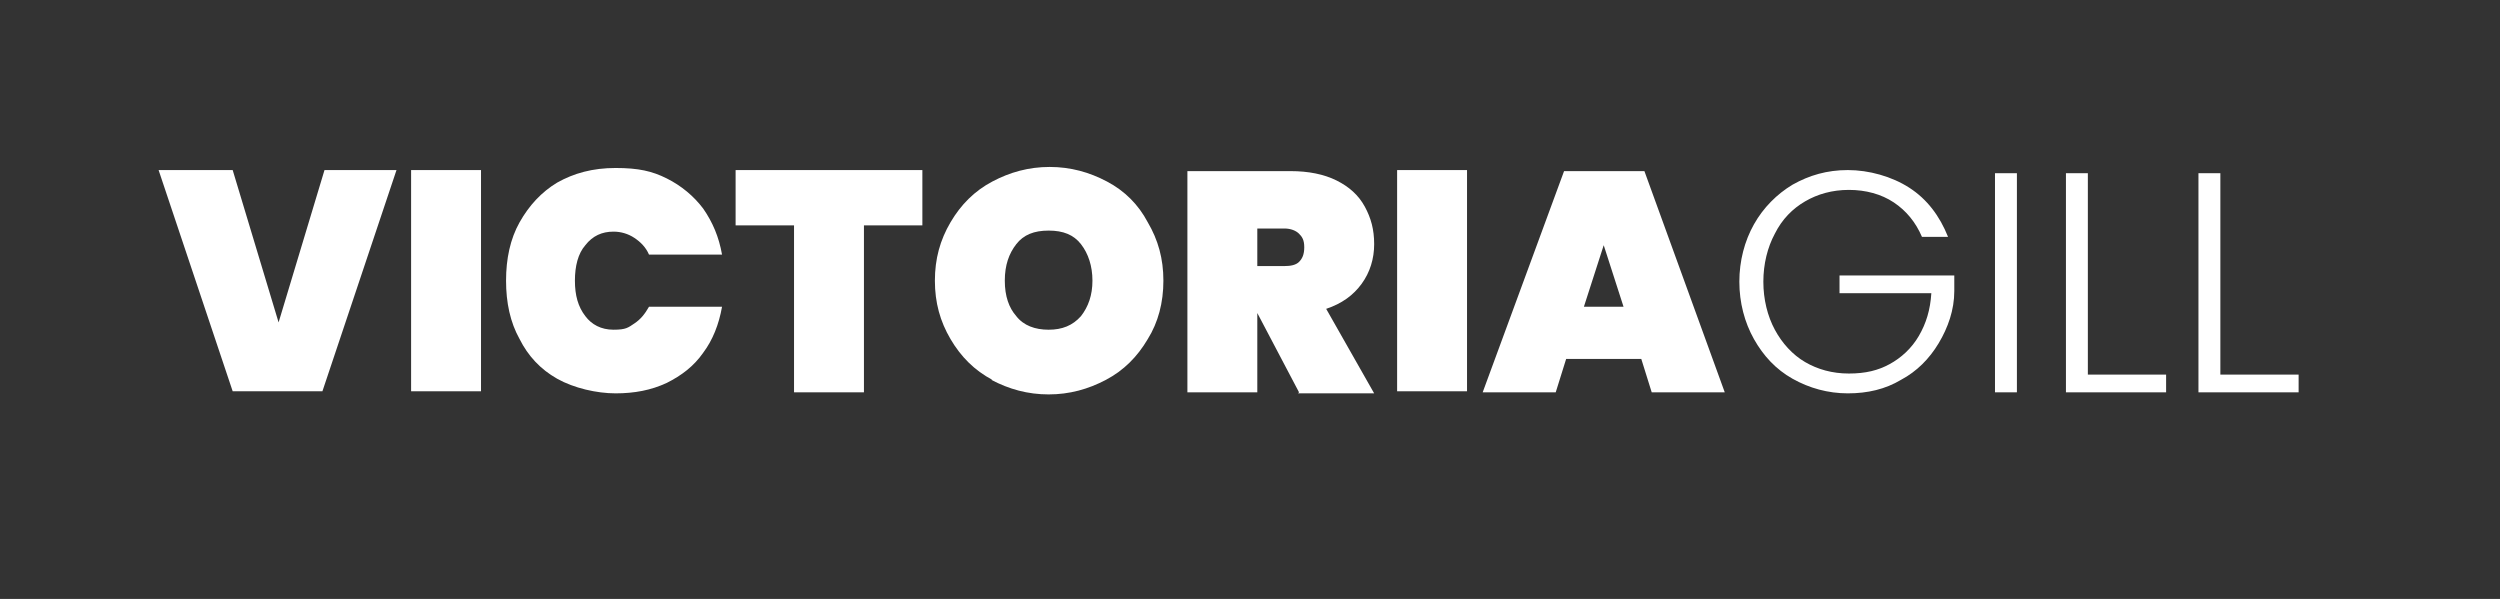 <svg xmlns="http://www.w3.org/2000/svg" id="Layer_1" data-name="Layer 1" viewBox="0 0 239.6 57.4"><rect x="0" y="0" width="239.6" height="57.4" fill="#333333" stroke="none"/><defs><style>      .cls-1 {        fill: #fff;        stroke-width: 0px;      }    </style></defs><path class="cls-1" d="M38,16.3l-7.1,21.2h-8.6l-7.1-21.2h7.1l4.4,14.6,4.4-14.6h7.1Z"></path><path class="cls-1" d="M46.1,16.3v21.2h-6.7v-21.2h6.7Z"></path><path class="cls-1" d="M49.8,21.3c.9-1.6,2.1-2.9,3.6-3.8,1.6-.9,3.4-1.4,5.6-1.4s3.5.3,4.9,1c1.4.7,2.6,1.7,3.5,2.9.9,1.3,1.5,2.7,1.8,4.4h-7c-.3-.7-.8-1.2-1.4-1.6-.6-.4-1.3-.6-2-.6-1.1,0-2,.4-2.7,1.3-.7.8-1,2-1,3.4s.3,2.5,1,3.4c.6.8,1.5,1.3,2.7,1.3s1.4-.2,2-.6c.6-.4,1-.9,1.4-1.6h7c-.3,1.7-.9,3.2-1.8,4.4-.9,1.3-2.1,2.2-3.5,2.9-1.5.7-3.1,1-4.9,1s-4-.5-5.6-1.4-2.8-2.2-3.6-3.8c-.9-1.6-1.3-3.5-1.3-5.6s.4-4,1.3-5.6Z"></path><path class="cls-1" d="M88.4,16.3v5.3h-5.6v16h-6.7v-16h-5.6v-5.3h17.9Z"></path><path class="cls-1" d="M95.1,36.4c-1.7-.9-3-2.2-4-3.9-1-1.7-1.5-3.5-1.5-5.6s.5-3.9,1.5-5.6c1-1.7,2.3-3,4-3.9,1.7-.9,3.5-1.4,5.5-1.4s3.8.5,5.5,1.4c1.7.9,3,2.2,3.9,3.9,1,1.7,1.5,3.5,1.5,5.6s-.5,4-1.5,5.6c-1,1.7-2.3,3-4,3.9-1.7.9-3.5,1.4-5.5,1.4s-3.8-.5-5.5-1.4ZM103.6,30.3c.7-.9,1.1-2,1.1-3.4s-.4-2.6-1.1-3.5-1.7-1.3-3.1-1.3-2.4.4-3.1,1.3c-.7.9-1.1,2-1.1,3.5s.4,2.6,1.1,3.4c.7.9,1.8,1.3,3.1,1.3s2.3-.4,3.1-1.3Z"></path><path class="cls-1" d="M124.5,37.6l-4-7.6h0v7.6h-6.7v-21.2h9.9c1.7,0,3.2.3,4.4.9,1.2.6,2.1,1.4,2.7,2.5s.9,2.2.9,3.6-.4,2.7-1.2,3.8c-.8,1.1-1.9,1.9-3.4,2.4l4.6,8.1h-7.3ZM120.5,25.5h2.6c.6,0,1.1-.1,1.4-.4.3-.3.5-.7.5-1.4s-.2-1-.5-1.3c-.3-.3-.8-.5-1.4-.5h-2.6v3.6Z"></path><path class="cls-1" d="M140.6,16.3v21.2h-6.7v-21.2h6.7Z"></path><path class="cls-1" d="M157.2,34.4h-7.1l-1,3.2h-7l7.8-21.2h7.7l7.7,21.2h-7l-1-3.2ZM155.6,29.4l-1.9-5.9-1.9,5.9h3.8Z"></path><path class="cls-1" d="M184.2,22.7c-.6-1.4-1.5-2.5-2.7-3.3-1.2-.8-2.7-1.2-4.3-1.2s-3,.4-4.2,1.1c-1.2.7-2.2,1.7-2.9,3.1-.7,1.3-1.1,2.9-1.1,4.6s.4,3.3,1.1,4.6c.7,1.3,1.7,2.4,2.9,3.1,1.2.7,2.6,1.1,4.2,1.1s2.8-.3,3.9-.9,2.1-1.5,2.8-2.7c.7-1.2,1.1-2.5,1.2-4.1h-8.8v-1.7h11v1.5c0,1.8-.6,3.5-1.5,5-.9,1.5-2.1,2.7-3.6,3.5-1.5.9-3.2,1.3-5.1,1.3s-3.7-.5-5.3-1.4-2.8-2.2-3.7-3.8c-.9-1.6-1.4-3.5-1.4-5.5s.5-3.9,1.4-5.5c.9-1.6,2.2-2.9,3.7-3.8,1.6-.9,3.3-1.4,5.3-1.4s4.2.6,5.9,1.7c1.7,1.1,2.9,2.7,3.7,4.7h-2.5Z"></path><path class="cls-1" d="M193.3,16.6v21h-2.1v-21h2.1Z"></path><path class="cls-1" d="M200.1,35.9h7.5v1.7h-9.6v-21h2.1v19.3Z"></path><path class="cls-1" d="M212.8,35.9h7.5v1.7h-9.6v-21h2.1v19.3Z"></path></svg>